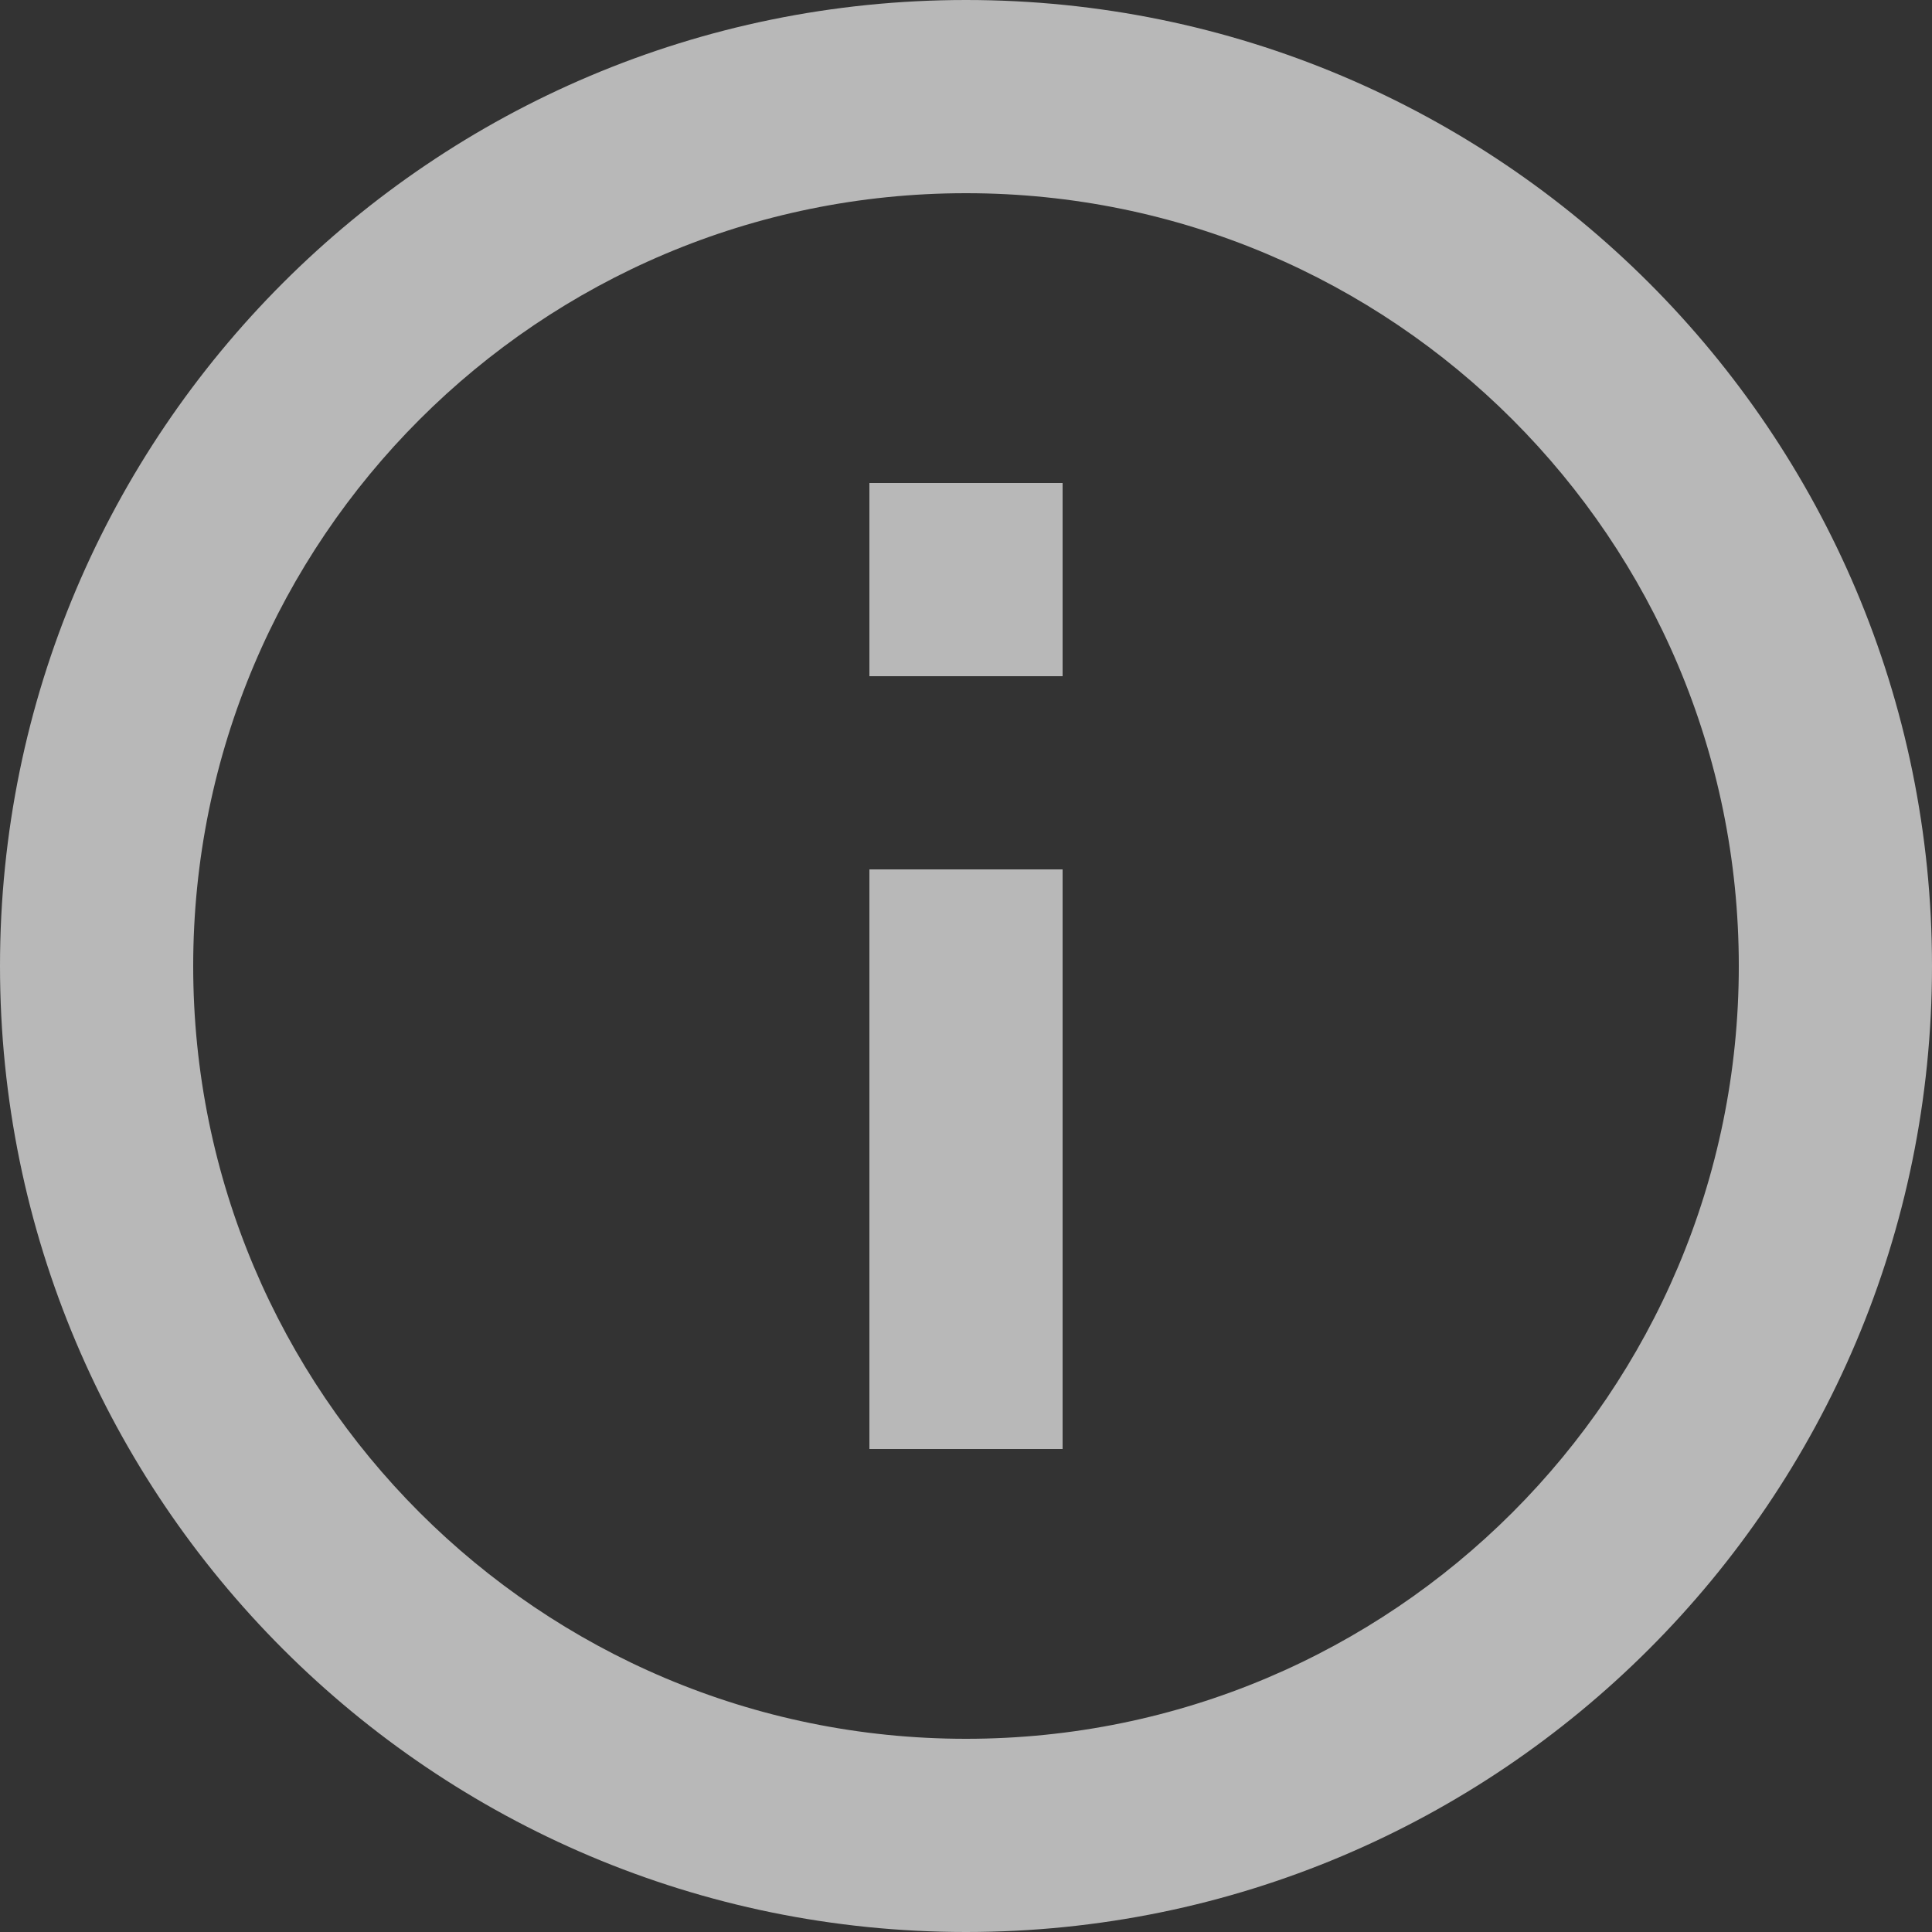 <?xml version="1.0" encoding="UTF-8"?>
<svg width="14px" height="14px" viewBox="0 0 14 14" version="1.1" xmlns="http://www.w3.org/2000/svg" xmlns:xlink="http://www.w3.org/1999/xlink">
    <rect x="0" y="0" width="14" height="14" fill="#333333" stroke="none"/>
    <title>Info_hover na fotce</title>
    <g id="Page-1" stroke="none" stroke-width="1" fill="none" fill-rule="evenodd" fill-opacity="0.65">
        <g id="Artboard" transform="translate(-280, -33)" fill="#FFFFFF" fill-rule="nonzero">
            <path d="M287,47 C283.134,47 280,43.866 280,40 C280,36.134 283.134,33 287,33 C290.866,33 294,36.134 294,40 C294,43.866 290.866,47 287,47 Z M287,45.6 C290.093,45.6 292.6,43.093 292.6,40 C292.6,36.907 290.093,34.4 287,34.4 C283.907,34.4 281.4,36.907 281.4,40 C281.4,43.093 283.907,45.6 287,45.6 Z M286.3,36.5 L287.7,36.5 L287.7,37.9 L286.3,37.9 L286.3,36.5 Z M286.3,39.3 L287.7,39.3 L287.7,43.5 L286.3,43.5 L286.3,39.3 Z" id="Info_hover-na-fotce"></path>
        </g>
    </g>
</svg>